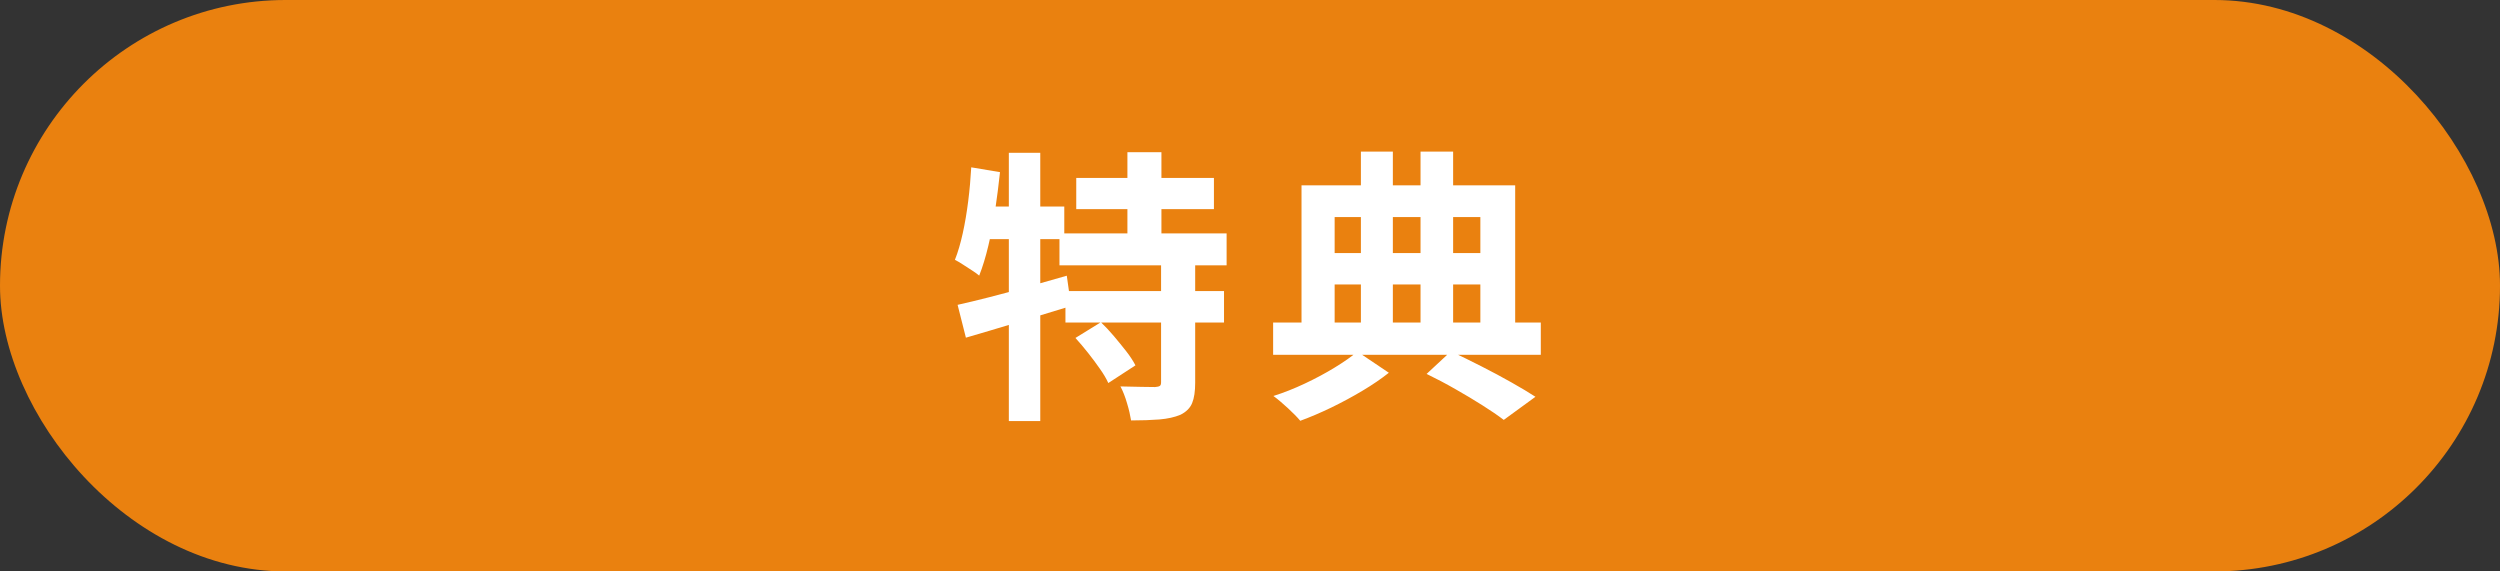 <svg id="_レイヤー_2" xmlns="http://www.w3.org/2000/svg" viewBox="0 0 280 64"><rect x="0" y="0" width="280" height="64" fill="#333333" stroke="none"/><defs><style>.cls-1{fill:#fff}</style></defs><g id="_入力例"><rect width="280" height="64" rx="32" ry="32" fill="#ea810f"/><path class="cls-1" d="M108.77,18.74l3.23.54c-.15,1.41-.33,2.82-.54,4.24-.21,1.42-.47,2.76-.77,4.02-.3,1.26-.64,2.37-1.02,3.33-.19-.17-.46-.36-.8-.58-.34-.21-.68-.43-1.02-.66-.34-.22-.64-.4-.9-.53.34-.85.63-1.85.88-2.98.25-1.13.45-2.33.61-3.6.16-1.27.27-2.53.34-3.79ZM107.26,34.14c1.05-.23,2.23-.52,3.57-.86,1.33-.34,2.74-.72,4.22-1.14s2.96-.84,4.43-1.26l.48,3.39c-2.01.62-4.05,1.24-6.13,1.87-2.08.63-3.96,1.19-5.65,1.68l-.93-3.68ZM109.66,23.13h9.54v3.65h-10.27l.74-3.65ZM112.99,17.11h3.52v30.05h-3.52v-30.05ZM118.66,26.14h18.72v3.58h-18.72v-3.58ZM119.33,32.6h17.76v3.52h-17.76v-3.52ZM120.45,37.85l2.85-1.76c.49.47.98.99,1.47,1.57.49.58.95,1.15,1.39,1.71.44.57.77,1.08,1.01,1.55l-3.04,1.98c-.21-.47-.52-1-.93-1.58-.41-.59-.85-1.18-1.33-1.79s-.96-1.17-1.42-1.68ZM120.54,19.93h15.42v3.49h-15.42v-3.49ZM130.05,29.3h3.81v13.57c0,.96-.11,1.72-.34,2.27-.22.55-.66.99-1.3,1.31-.66.28-1.45.45-2.37.53-.92.07-1.97.11-3.17.11-.09-.56-.23-1.2-.45-1.92-.21-.73-.46-1.36-.74-1.89.79.02,1.57.04,2.34.05.77.01,1.28.02,1.54.02.26-.02.43-.06.53-.13.1-.06.14-.2.14-.42v-13.5ZM126.27,17.05h3.81v11.07h-3.81v-11.07Z"/><path class="cls-1" d="M142.59,36.12h29.98v3.62h-29.98v-3.62ZM152.03,39.38l3.52,2.37c-.83.66-1.81,1.33-2.93,2s-2.29,1.3-3.5,1.89c-1.22.59-2.38,1.08-3.49,1.49-.34-.41-.81-.88-1.39-1.42-.59-.54-1.12-1-1.62-1.36,1.15-.36,2.33-.83,3.52-1.39,1.19-.56,2.31-1.16,3.34-1.79,1.03-.63,1.88-1.22,2.54-1.78ZM145.76,20.76h23.94v16.7h-3.9v-13.15h-16.32v13.15h-3.71v-16.7ZM147.65,28.34h19.71v3.52h-19.71v-3.52ZM152.42,16.98h3.58v20.74h-3.58v-20.74ZM159.1,16.98h3.65v20.77h-3.65v-20.77ZM159.78,41.88l2.72-2.53c1.13.53,2.28,1.1,3.46,1.7,1.17.6,2.29,1.19,3.34,1.79,1.06.6,1.95,1.13,2.67,1.6l-3.55,2.59c-.64-.49-1.44-1.04-2.38-1.63-.95-.6-1.96-1.21-3.04-1.82-1.08-.62-2.15-1.18-3.22-1.7Z"/></g></svg>